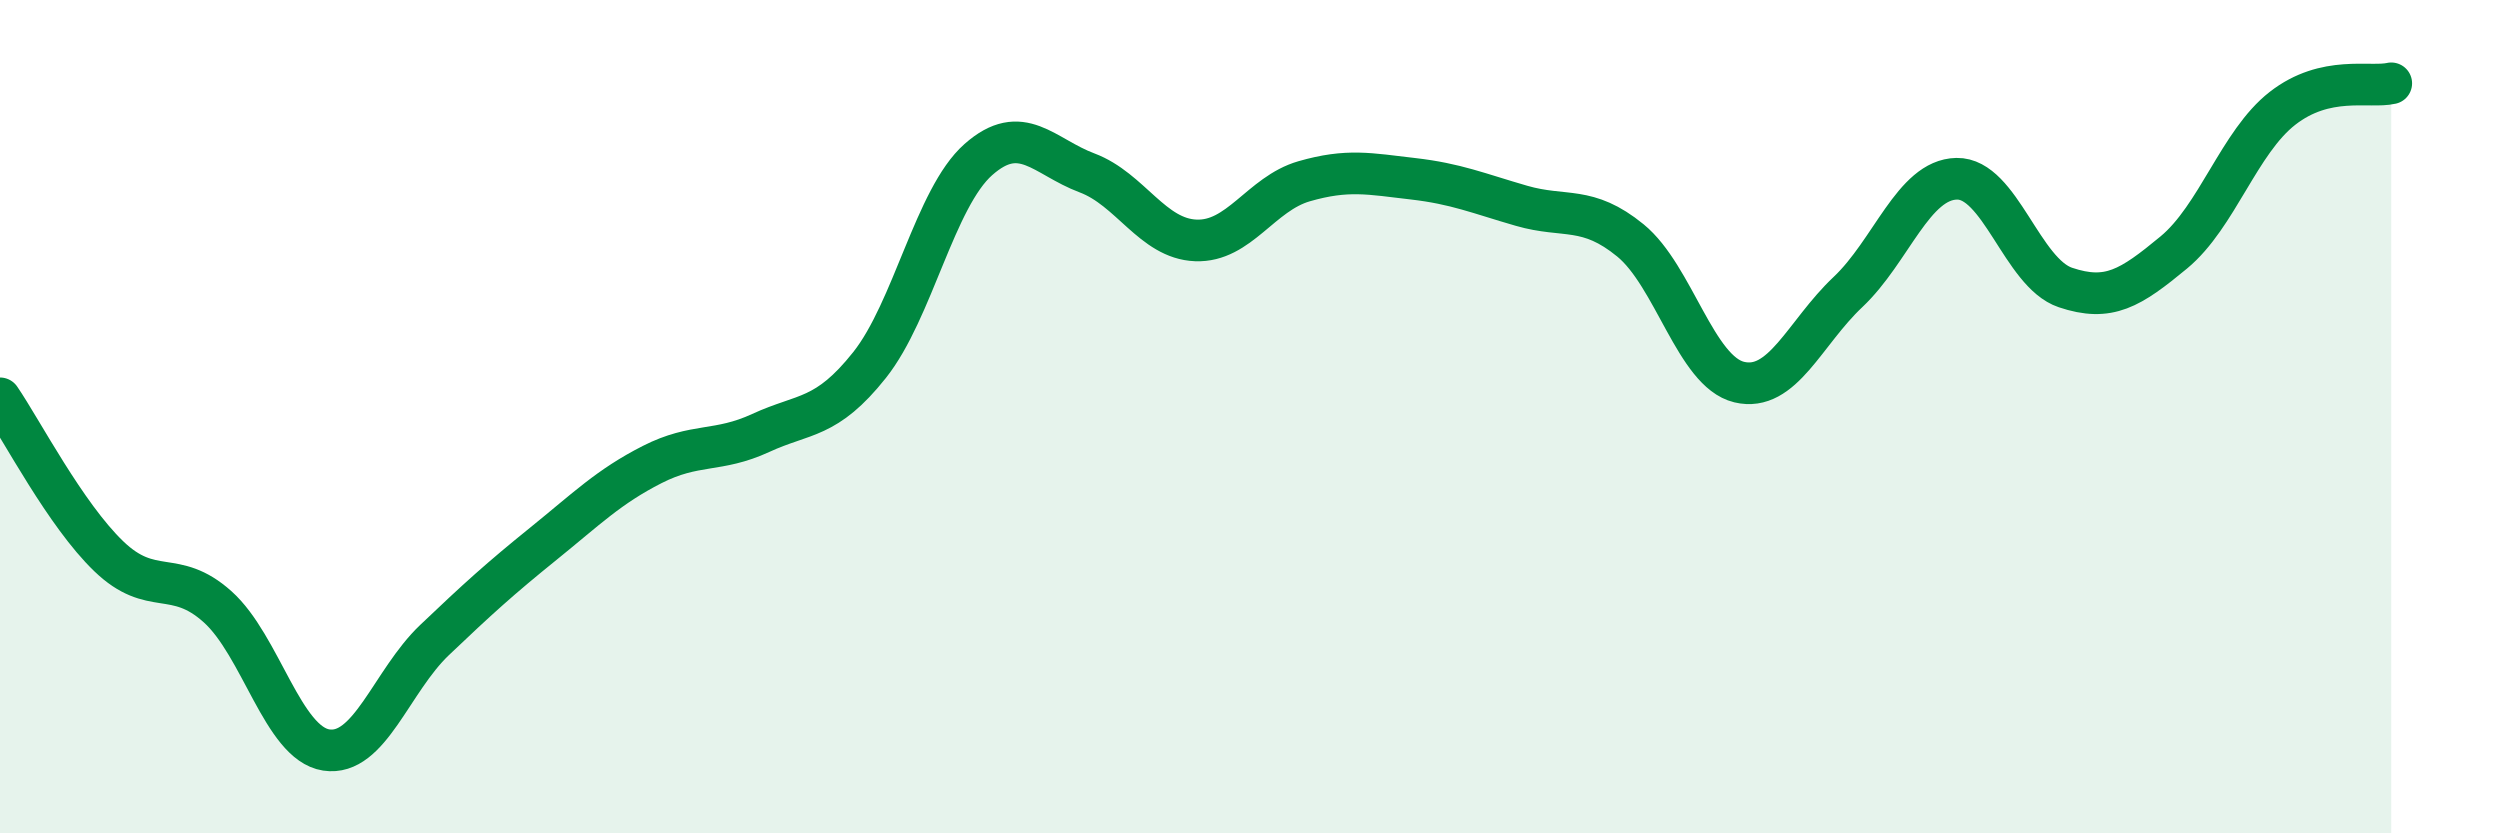 
    <svg width="60" height="20" viewBox="0 0 60 20" xmlns="http://www.w3.org/2000/svg">
      <path
        d="M 0,9.56 C 0.52,10.32 1.57,12.35 2.61,13.35 C 3.65,14.35 4.18,13.63 5.22,14.56 C 6.26,15.49 6.79,17.84 7.83,18 C 8.87,18.16 9.39,16.35 10.43,15.36 C 11.47,14.37 12,13.89 13.04,13.05 C 14.08,12.21 14.61,11.68 15.65,11.15 C 16.69,10.62 17.22,10.87 18.26,10.39 C 19.3,9.91 19.83,10.07 20.87,8.76 C 21.91,7.45 22.44,4.75 23.48,3.83 C 24.52,2.91 25.05,3.76 26.09,4.15 C 27.13,4.54 27.66,5.73 28.7,5.77 C 29.74,5.81 30.26,4.65 31.3,4.35 C 32.34,4.05 32.87,4.17 33.91,4.29 C 34.95,4.41 35.48,4.64 36.52,4.94 C 37.56,5.24 38.09,4.92 39.13,5.77 C 40.17,6.62 40.7,8.92 41.74,9.17 C 42.78,9.42 43.31,7.99 44.35,7.01 C 45.39,6.03 45.92,4.31 46.96,4.29 C 48,4.27 48.53,6.55 49.57,6.9 C 50.61,7.25 51.13,6.92 52.17,6.06 C 53.21,5.2 53.74,3.41 54.78,2.6 C 55.82,1.79 56.87,2.12 57.39,2L57.39 20L0 20Z"
        fill="#008740"
        opacity="0.1"
        stroke-linecap="round"
        stroke-linejoin="round"
      />
      <path
        d="M 0,9.56 C 0.52,10.32 1.57,12.35 2.61,13.35 C 3.65,14.35 4.18,13.63 5.22,14.56 C 6.26,15.49 6.79,17.84 7.83,18 C 8.87,18.16 9.39,16.35 10.43,15.36 C 11.47,14.37 12,13.89 13.04,13.05 C 14.08,12.21 14.61,11.68 15.65,11.15 C 16.69,10.62 17.22,10.87 18.26,10.39 C 19.3,9.91 19.83,10.07 20.87,8.76 C 21.91,7.45 22.44,4.75 23.48,3.83 C 24.52,2.91 25.05,3.76 26.09,4.15 C 27.13,4.54 27.66,5.73 28.7,5.77 C 29.74,5.81 30.26,4.65 31.3,4.35 C 32.34,4.05 32.87,4.17 33.91,4.29 C 34.95,4.41 35.48,4.64 36.52,4.94 C 37.56,5.24 38.09,4.92 39.13,5.77 C 40.17,6.62 40.7,8.92 41.74,9.17 C 42.78,9.42 43.31,7.99 44.35,7.01 C 45.39,6.03 45.92,4.31 46.96,4.29 C 48,4.27 48.53,6.55 49.57,6.9 C 50.61,7.25 51.13,6.92 52.17,6.06 C 53.21,5.2 53.74,3.41 54.78,2.6 C 55.82,1.79 56.87,2.12 57.39,2"
        stroke="#008740"
        stroke-width="1"
        fill="none"
        stroke-linecap="round"
        stroke-linejoin="round"
      />
    </svg>
  